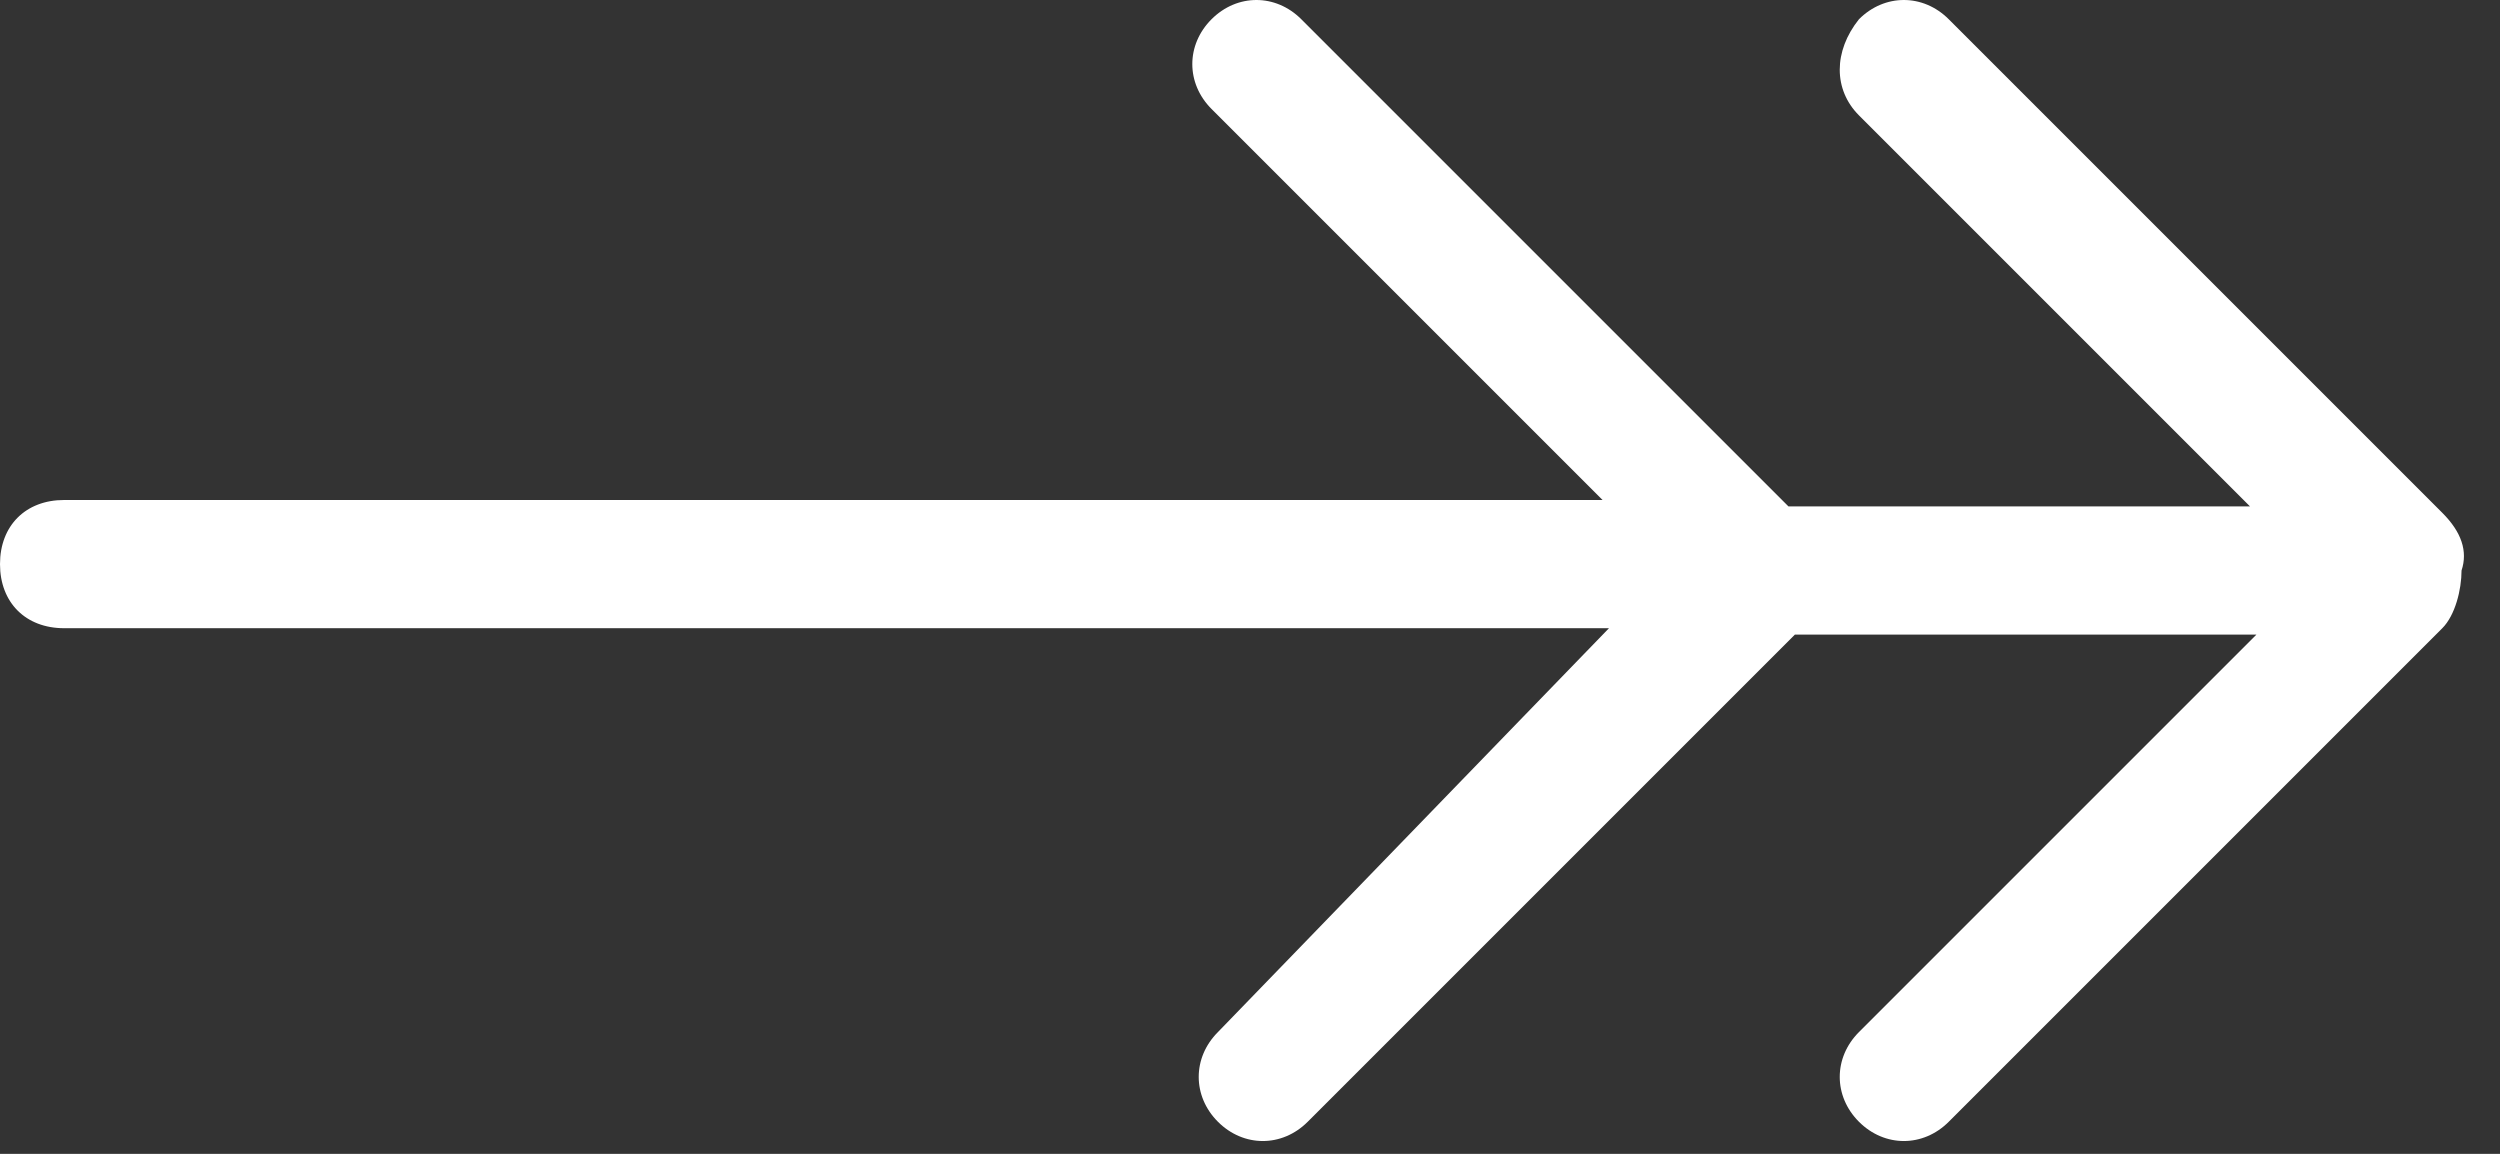 <svg width="39" height="18" viewBox="0 0 39 18" fill="none" xmlns="http://www.w3.org/2000/svg">
<rect x="0" y="0" width="39" height="18" fill="#333333" stroke="none"/>
<path fill-rule="evenodd" clip-rule="evenodd" d="M29 1.8L35.1 7.9L27.9 7.9L20.3 0.3C19.9 -0.1 19.3 -0.1 18.9 0.3C18.5 0.7 18.5 1.3 18.9 1.7L25 7.8L1 7.8C0.4 7.8 -4.19629e-07 8.2 -3.93402e-07 8.8C-3.67176e-07 9.4 0.4 9.8 1 9.8L25.1 9.8L19 16.1C18.6 16.5 18.6 17.1 19 17.5C19.4 17.9 20 17.9 20.4 17.5L28 9.9L35.2 9.9L29 16.1C28.6 16.5 28.6 17.1 29 17.5C29.4 17.9 30 17.9 30.4 17.5L38.1 9.8C38.3 9.6 38.4 9.2 38.4 8.9C38.5 8.6 38.4 8.3 38.1 8L30.4 0.3C30 -0.1 29.4 -0.1 29 0.3C28.6 0.8 28.6 1.4 29 1.8Z" fill="white"/>
</svg>
